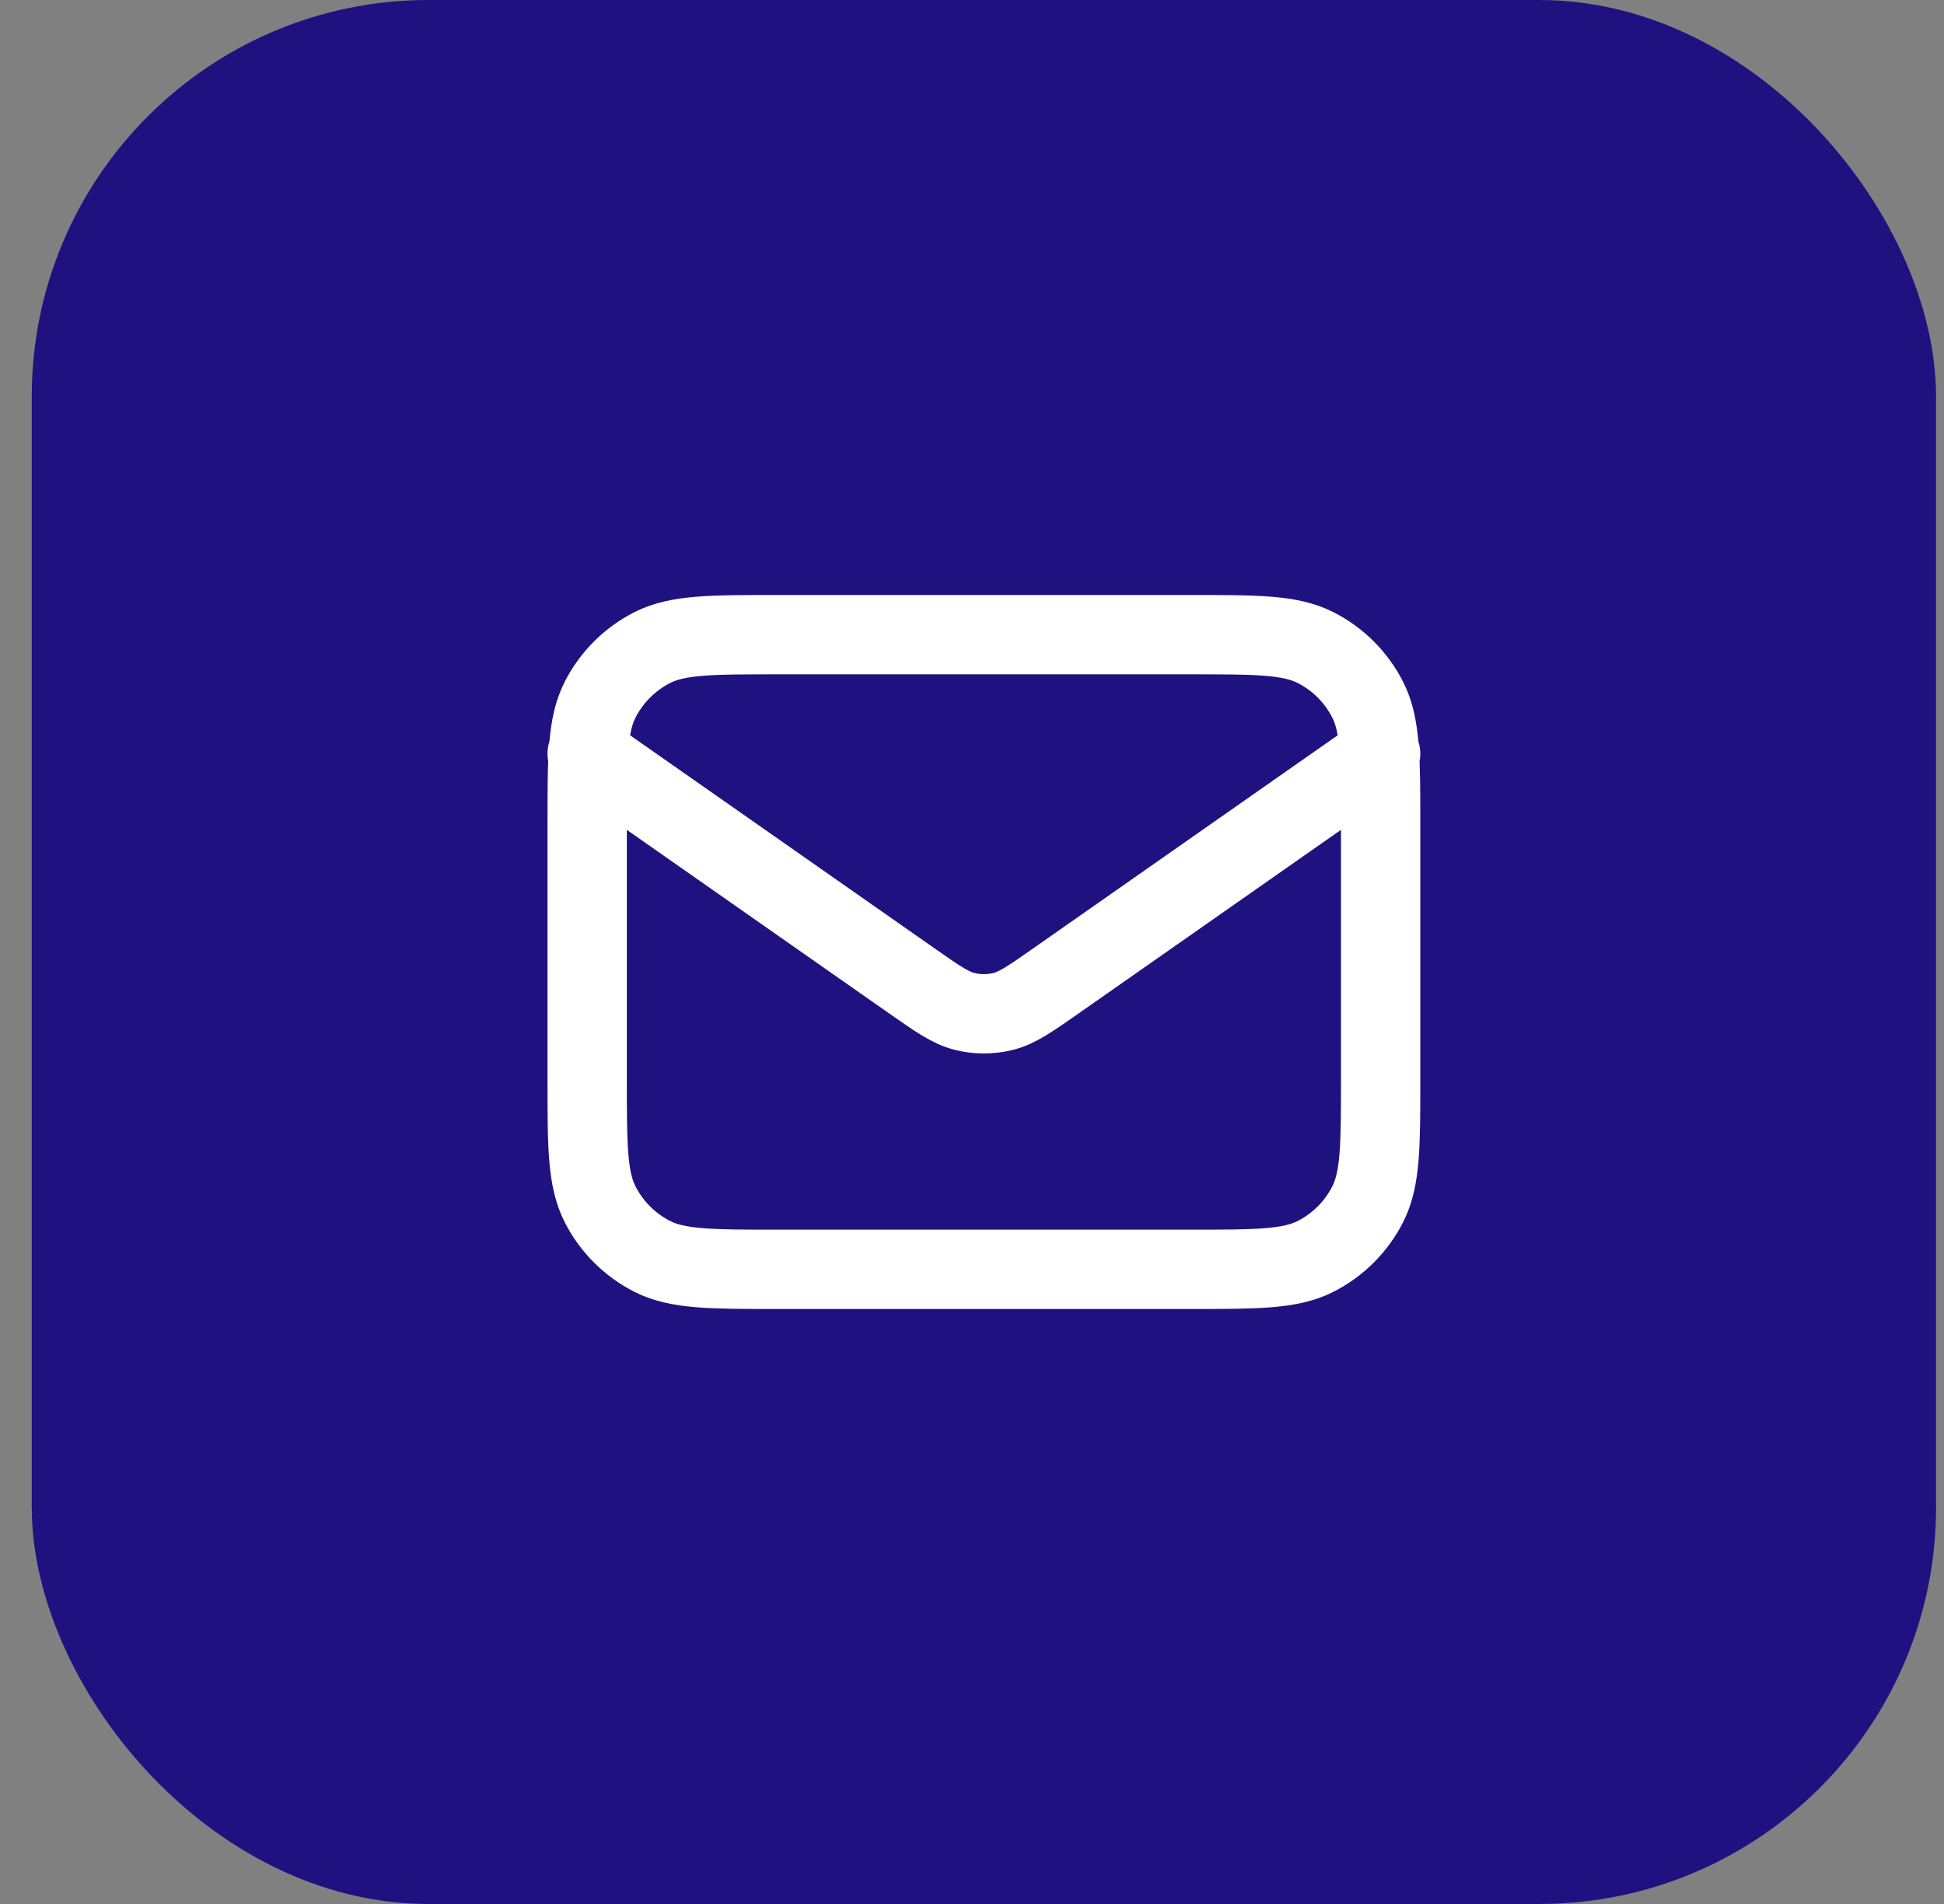 <svg width="49" height="48" viewBox="0 0 49 48" fill="none" xmlns="http://www.w3.org/2000/svg">
<rect x="0" y="0" width="49" height="48" fill="#808080" stroke="none"/>
<rect x="0.8" width="48" height="48" rx="10" fill="#1F1280"/>
<path d="M14.8 19L22.965 24.715C23.626 25.178 23.957 25.41 24.316 25.499C24.634 25.578 24.966 25.578 25.284 25.499C25.643 25.41 25.974 25.178 26.635 24.715L34.8 19M19.6 32H30C31.68 32 32.52 32 33.162 31.673C33.727 31.385 34.185 30.927 34.473 30.362C34.8 29.72 34.8 28.88 34.8 27.2V20.8C34.8 19.12 34.8 18.28 34.473 17.638C34.185 17.073 33.727 16.615 33.162 16.327C32.52 16 31.68 16 30 16H19.6C17.92 16 17.08 16 16.438 16.327C15.874 16.615 15.415 17.073 15.127 17.638C14.8 18.28 14.8 19.12 14.8 20.8V27.2C14.8 28.88 14.8 29.72 15.127 30.362C15.415 30.927 15.874 31.385 16.438 31.673C17.08 32 17.92 32 19.6 32Z" stroke="white" stroke-width="2" stroke-linecap="round" stroke-linejoin="round"/>
</svg>
